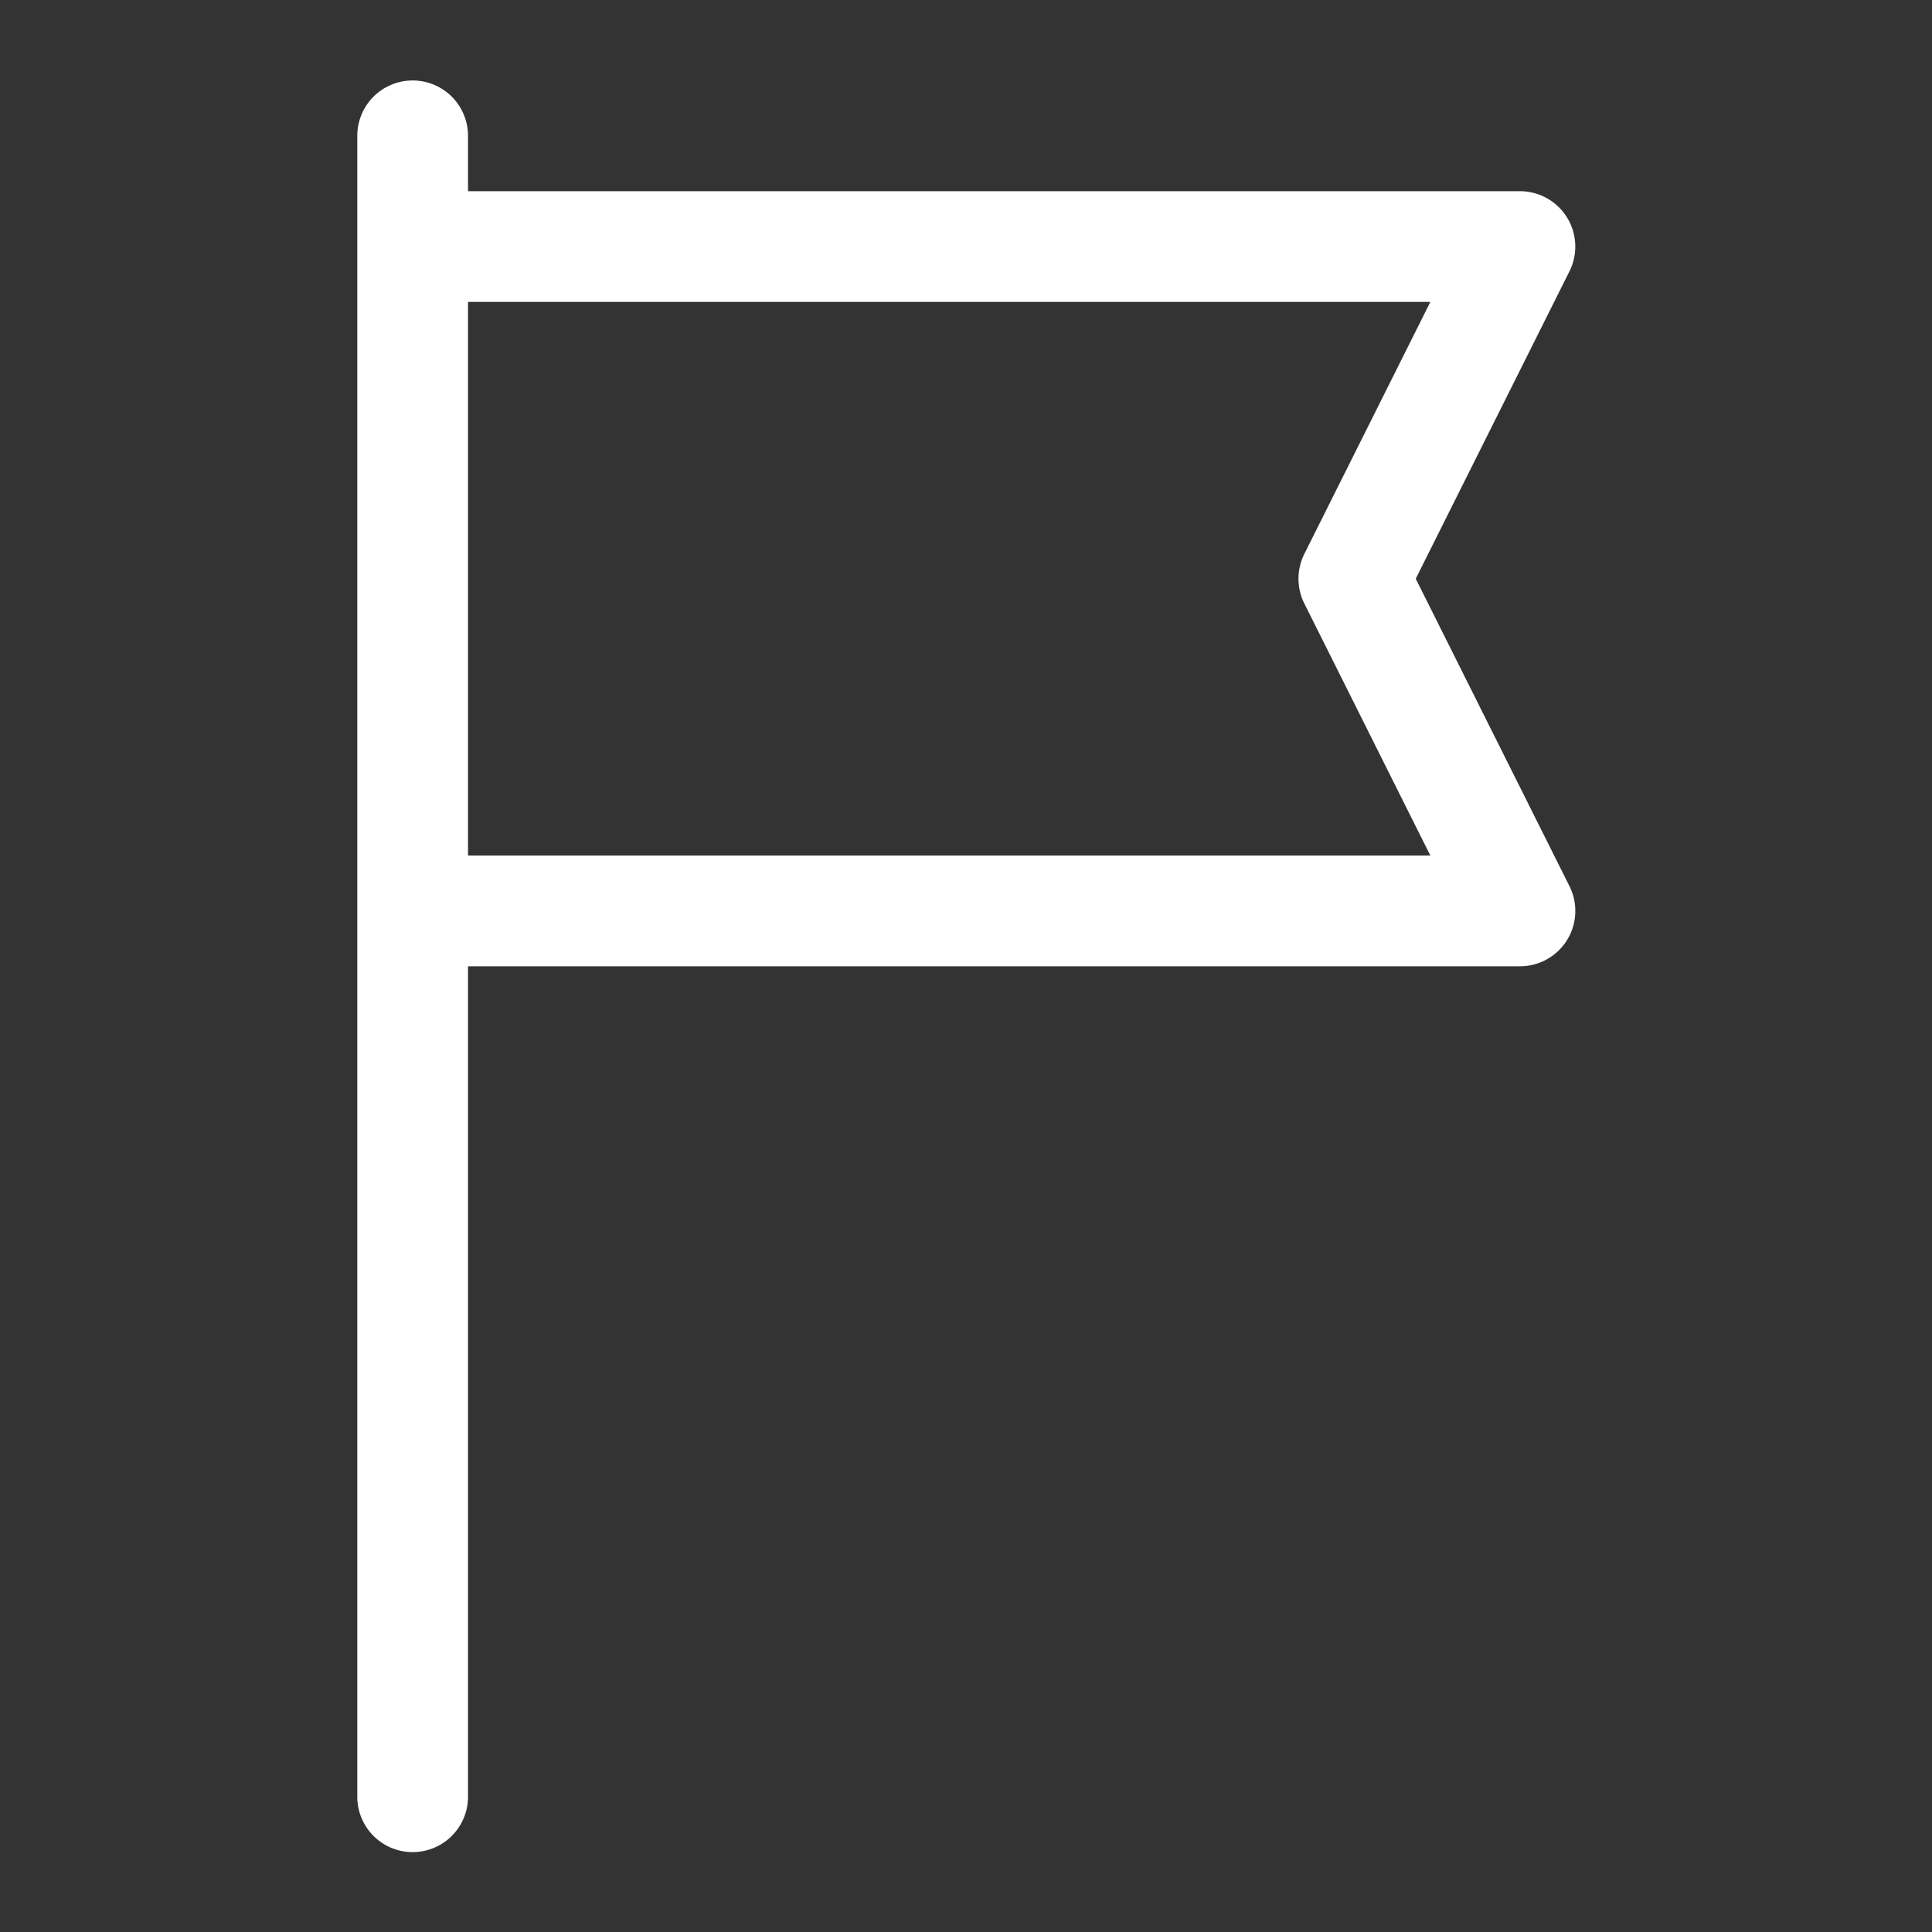 <svg id="SvgjsSvg1037" width="288" height="288" xmlns="http://www.w3.org/2000/svg" version="1.1" xmlns:xlink="http://www.w3.org/1999/xlink" xmlns:svgjs="http://svgjs.com/svgjs"><rect width="100%" height="100%" fill="#333333" stroke="none"/><defs id="SvgjsDefs1038"></defs><g id="SvgjsG1039" transform="matrix(0.917,0,0,0.917,11.995,11.995)"><svg xmlns="http://www.w3.org/2000/svg" width="288" height="288" viewBox="0 0 64 64"><path d="M12 0a2 2 0 0 0-2 2v60a2 2 0 0 0 4 0V32h38a1.999 1.999 0 0 0 1.789-2.895L48.236 18l5.553-11.105A2.001 2.001 0 0 0 52 4H14V2a2 2 0 0 0-2-2zm36.764 8l-4.553 9.105a2.004 2.004 0 0 0 0 1.789L48.764 28H14V8h34.764z" fill="#ffffff" class="color000 svgShape"></path></svg></g></svg>